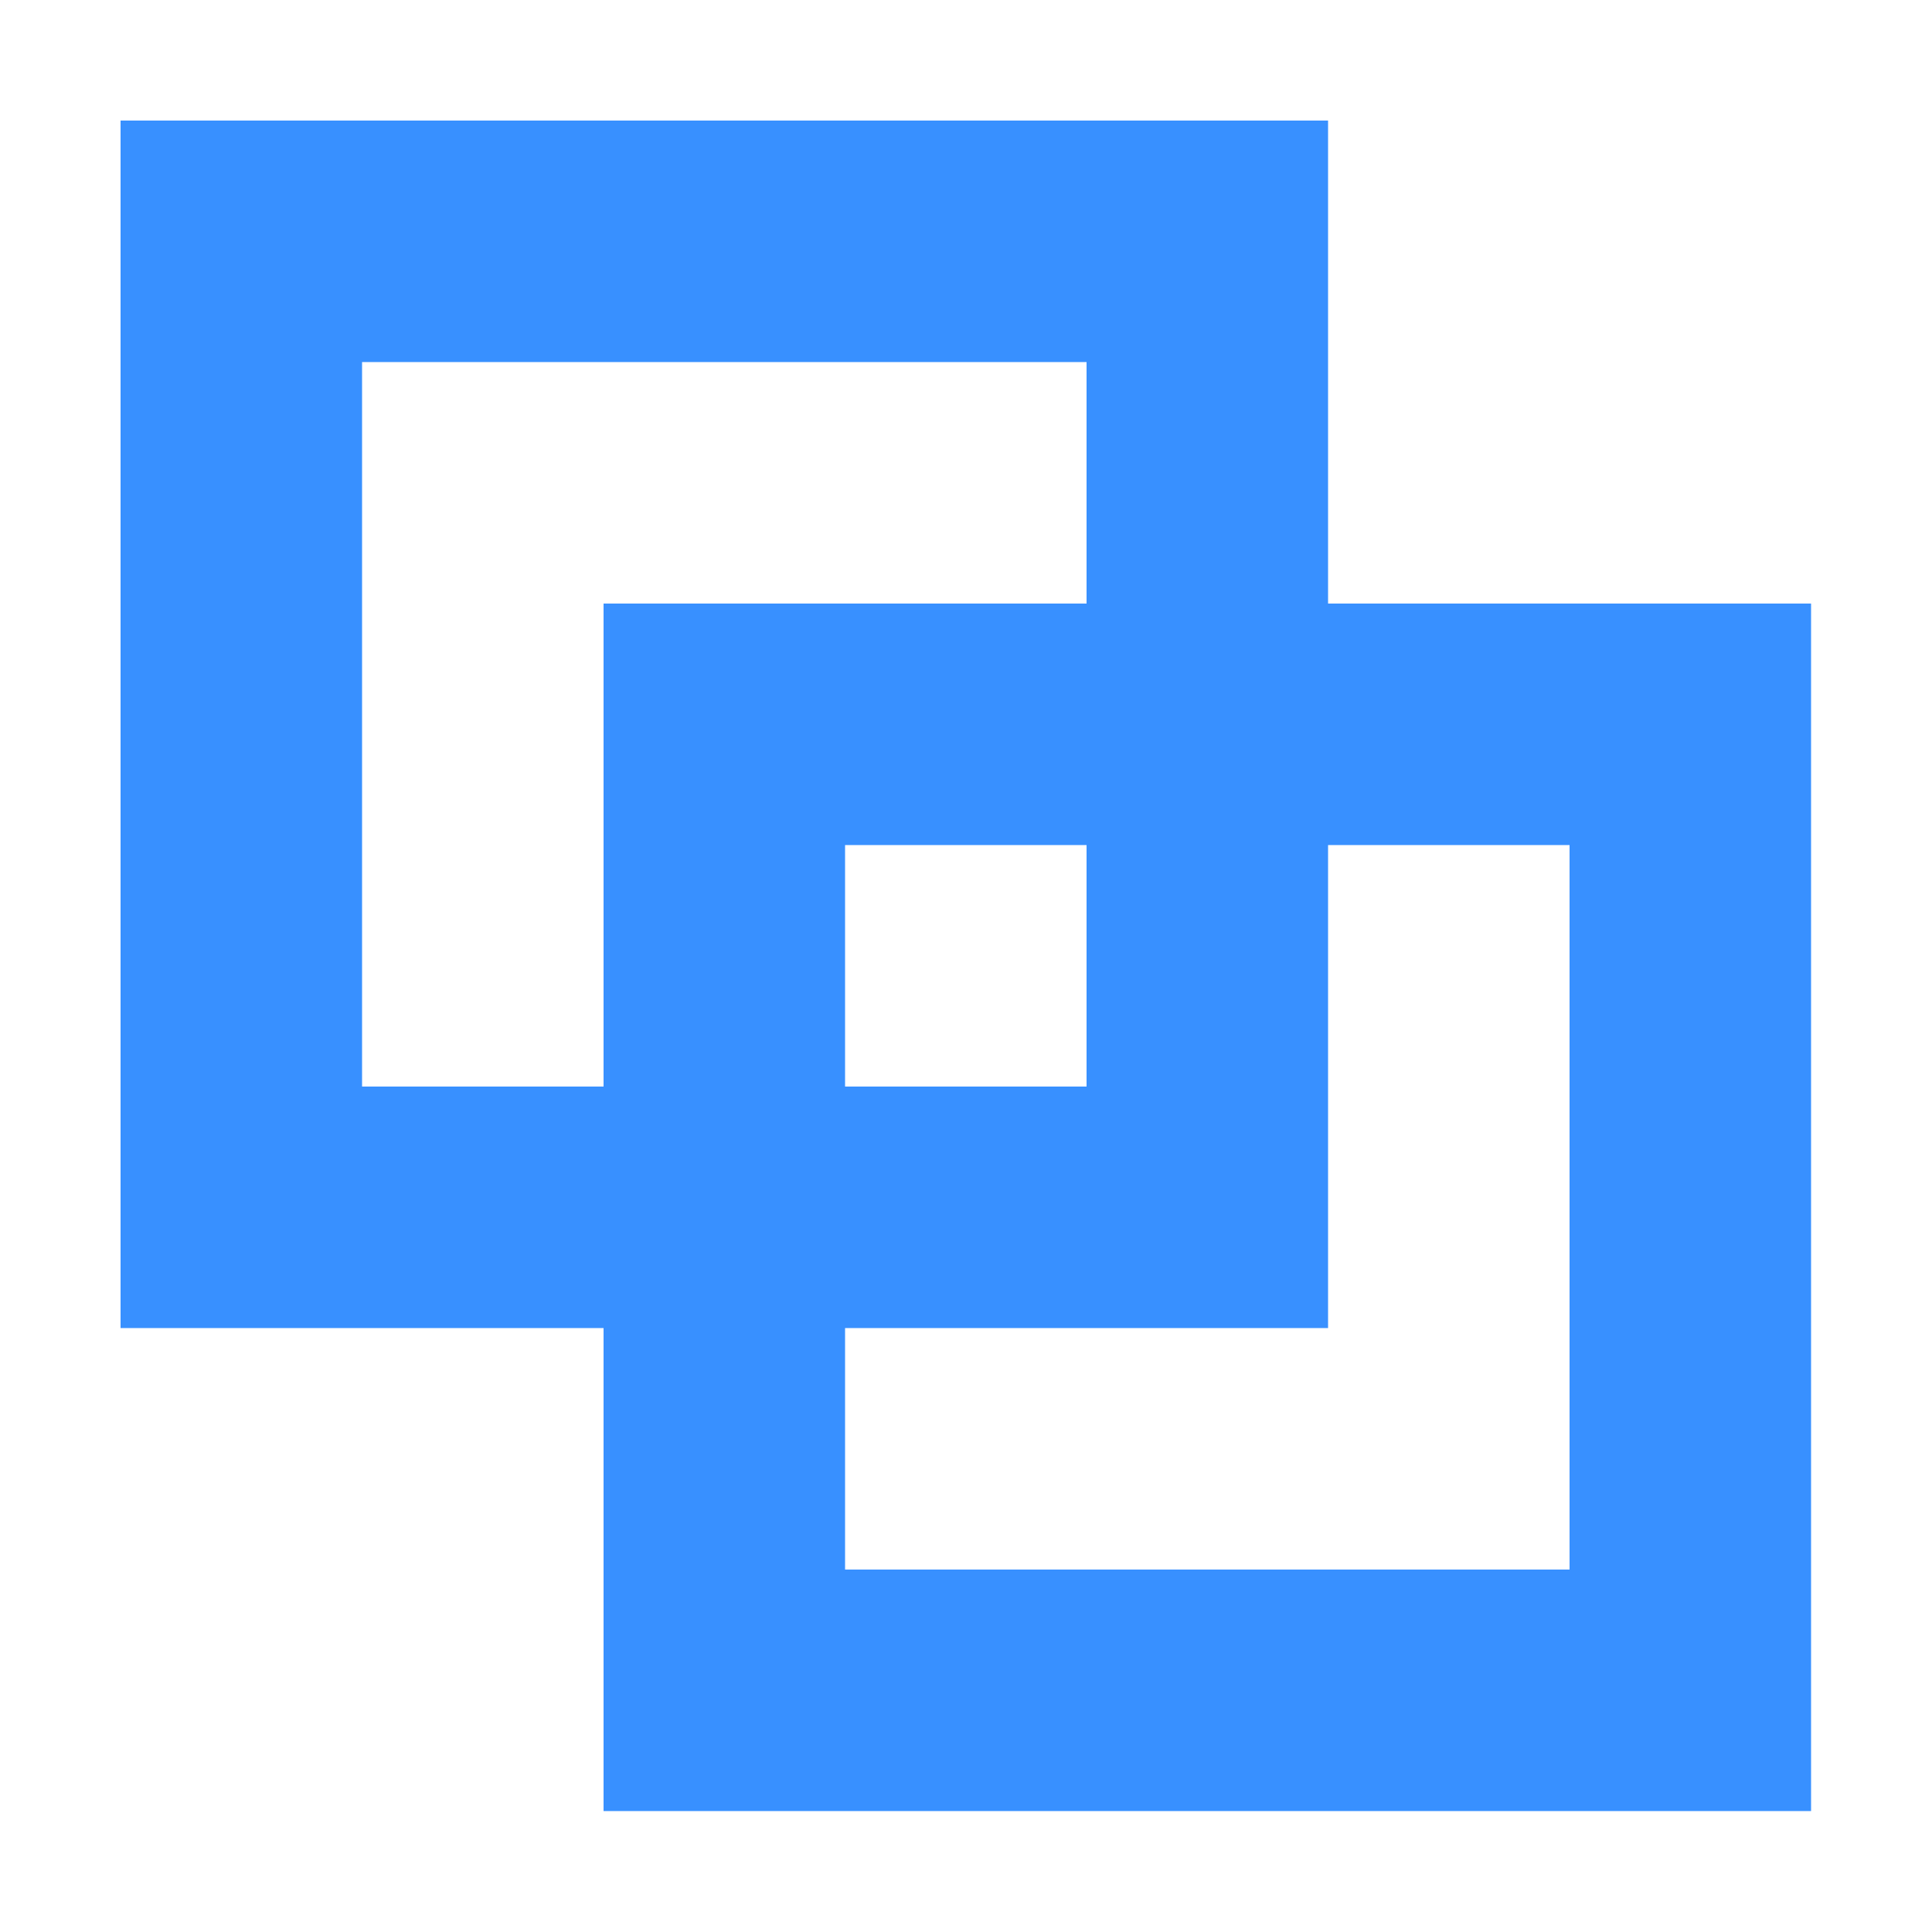 <?xml version="1.0" standalone="no"?><!DOCTYPE svg PUBLIC "-//W3C//DTD SVG 1.1//EN" "http://www.w3.org/Graphics/SVG/1.1/DTD/svg11.dtd"><svg t="1764590000260" class="icon" viewBox="0 0 1024 1024" version="1.1" xmlns="http://www.w3.org/2000/svg" p-id="5360" xmlns:xlink="http://www.w3.org/1999/xlink" width="200" height="200"><path d="M703.9 319.9v-256h-640v640h256v256h640v-640h-256z m-512 256v-384h384v128h-256v256h-128z m384-128v128h-128v-128h128z m256 384h-384v-128h256v-256h128v384z" p-id="5361" fill="#3890ff"></path></svg>